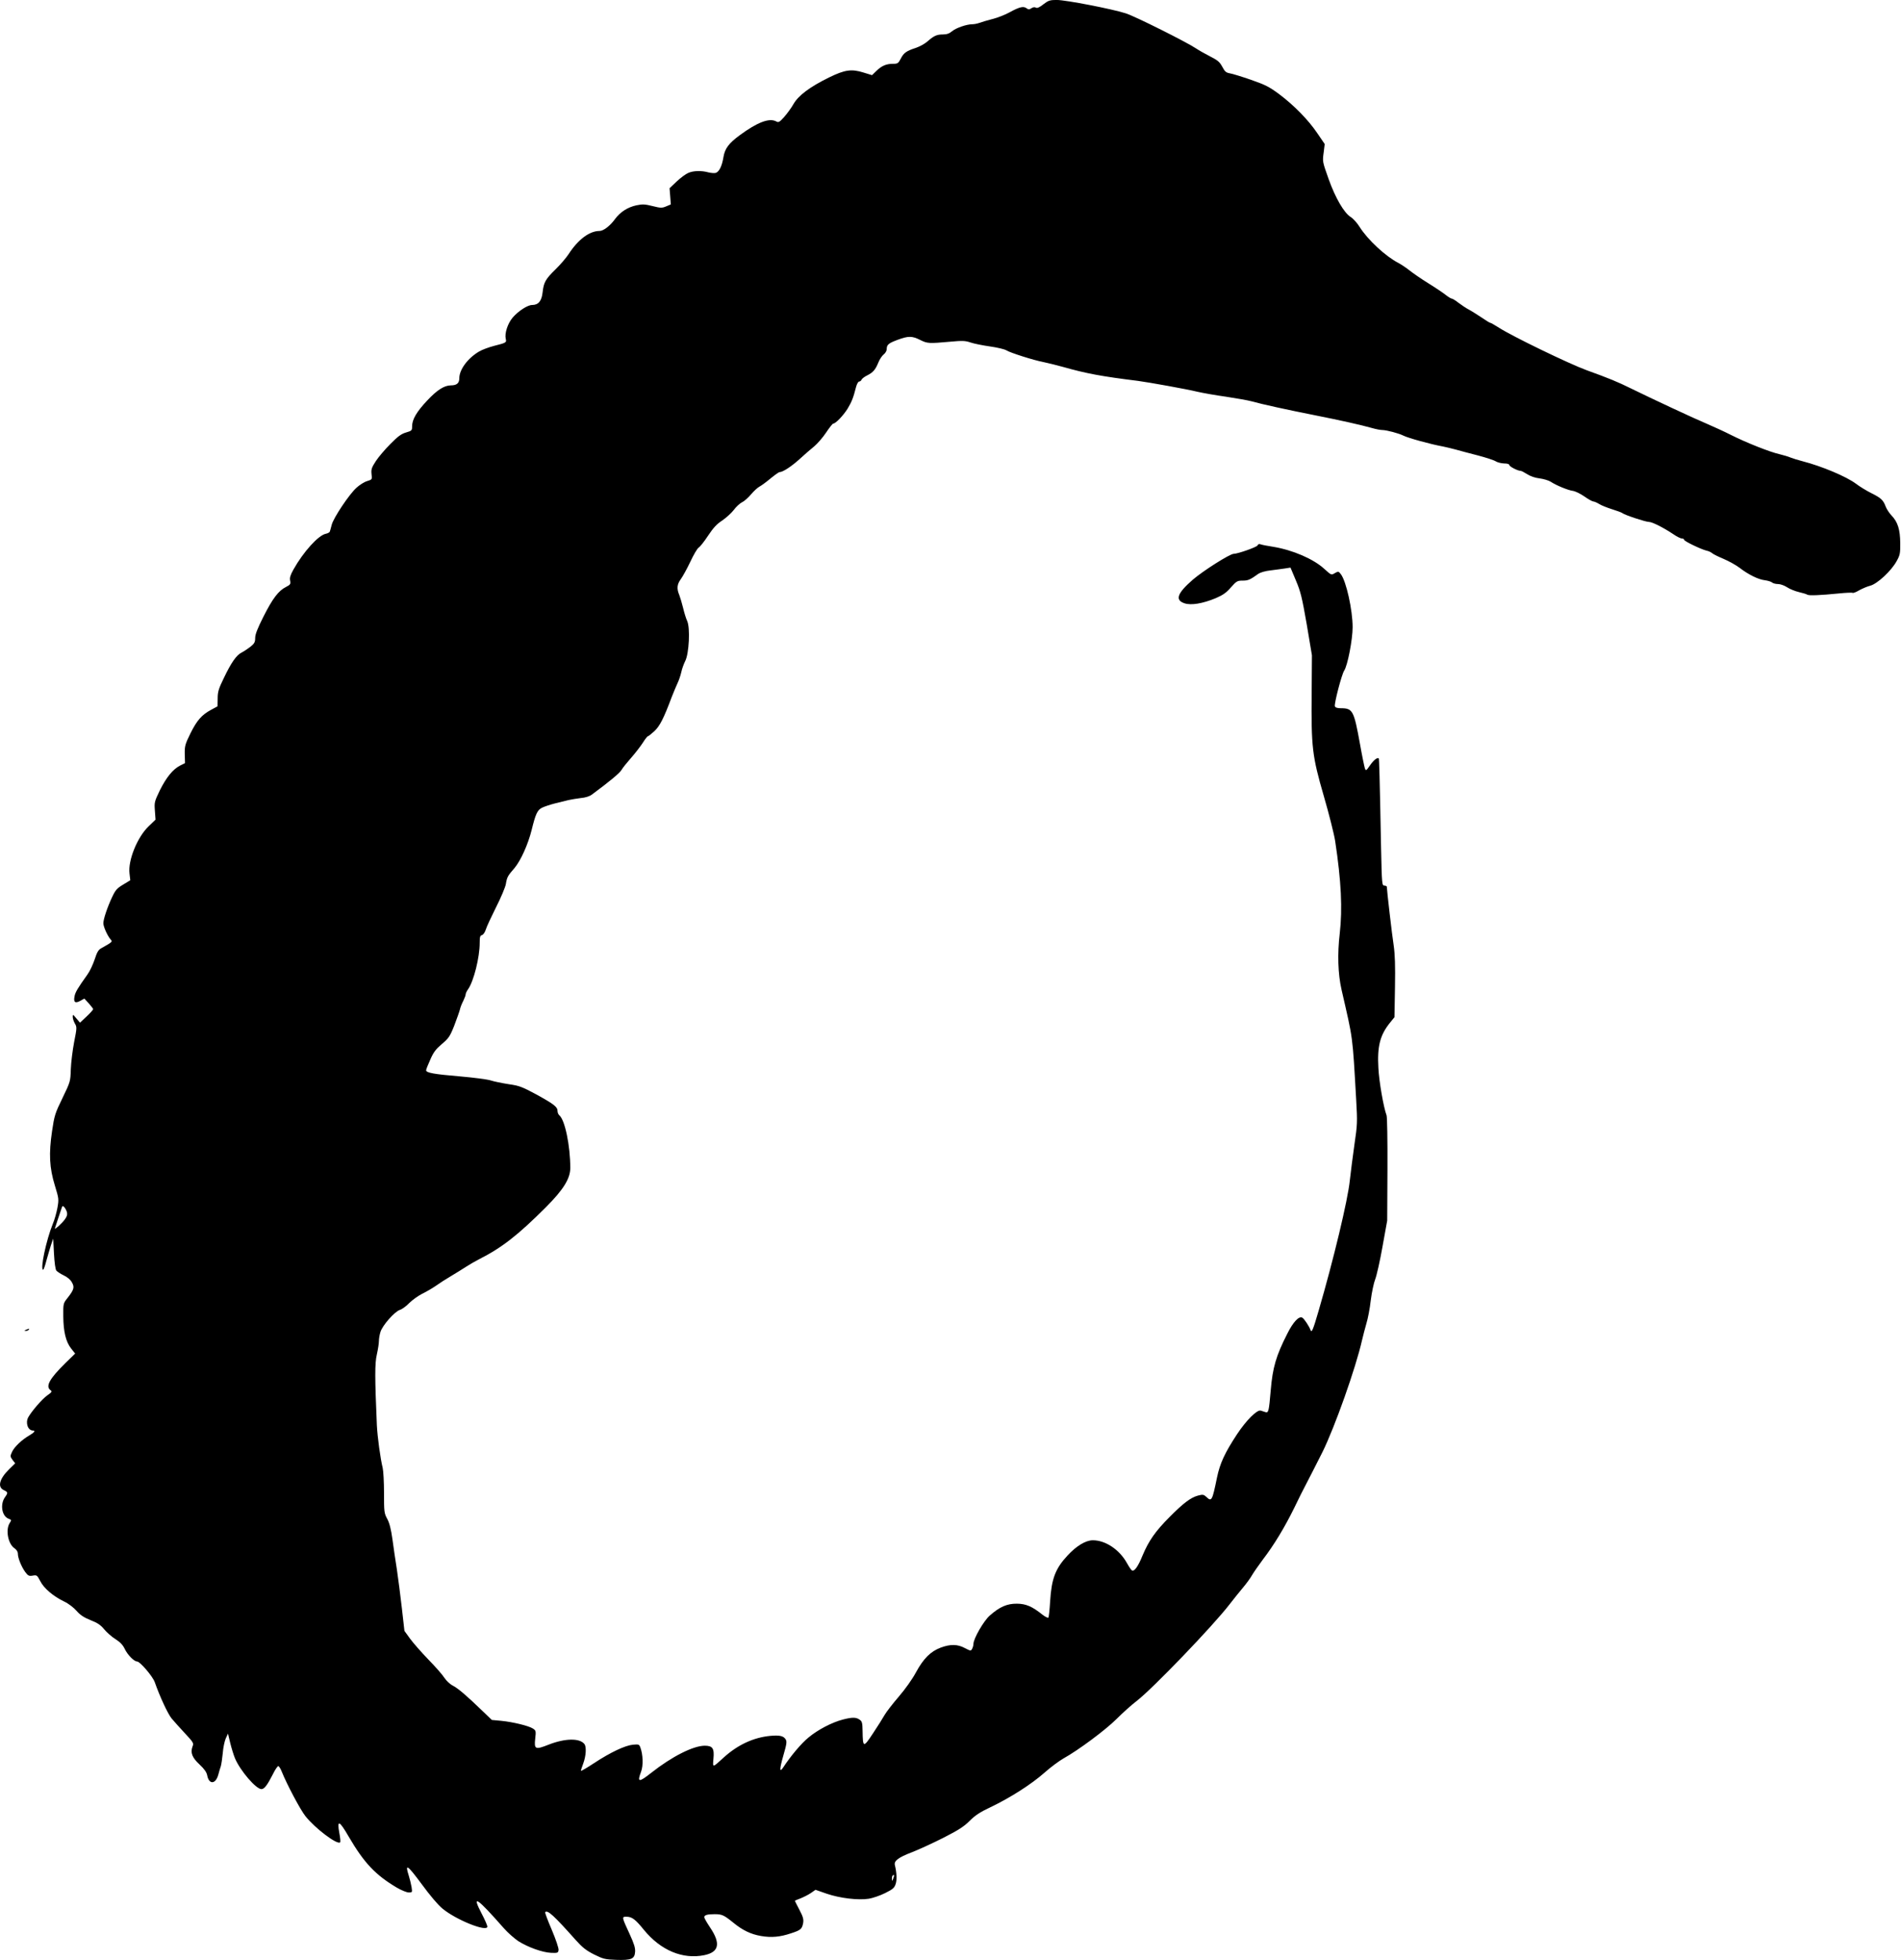 <?xml version="1.0" standalone="no"?>
<!DOCTYPE svg PUBLIC "-//W3C//DTD SVG 20010904//EN"
 "http://www.w3.org/TR/2001/REC-SVG-20010904/DTD/svg10.dtd">
<svg version="1.0" xmlns="http://www.w3.org/2000/svg"
 width="1490pt" height="1536pt" viewBox="0 0 1490 1536"
 preserveAspectRatio="xMidYMid meet">
<g transform="translate(0,1536) scale(0.1,-0.1)"
fill="#000000" stroke="none">
<path d="M8178 15326 c-31 -24 -49 -32 -59 -26 -8 6 -22 4 -34 -4 -18 -12 -24
-12 -40 0 -24 17 -54 10 -131 -32 -34 -19 -94 -43 -135 -53 -41 -11 -87 -24
-102 -30 -16 -6 -41 -11 -56 -11 -45 0 -128 -29 -159 -55 -21 -18 -42 -25 -72
-25 -48 0 -71 -11 -121 -55 -20 -18 -61 -40 -90 -50 -74 -24 -96 -39 -119 -85
-19 -36 -24 -40 -60 -40 -53 0 -89 -15 -130 -55 l-35 -34 -65 20 c-96 30 -147
23 -272 -38 -151 -74 -241 -142 -279 -209 -17 -30 -50 -75 -73 -101 -37 -41
-44 -45 -63 -34 -54 28 -147 -7 -284 -108 -87 -64 -118 -105 -129 -174 -11
-68 -33 -113 -60 -122 -10 -3 -36 -1 -57 4 -53 15 -118 14 -158 -4 -20 -8 -60
-38 -91 -67 l-56 -53 5 -63 5 -64 -36 -15 c-33 -14 -43 -14 -107 2 -59 15 -79
16 -127 6 -69 -15 -126 -52 -167 -107 -38 -53 -91 -94 -122 -94 -79 0 -168
-67 -242 -181 -19 -29 -65 -83 -102 -119 -80 -78 -93 -102 -102 -180 -7 -68
-33 -100 -82 -100 -36 0 -108 -47 -153 -99 -39 -46 -64 -124 -54 -166 7 -29 5
-31 -90 -55 -43 -11 -96 -31 -118 -44 -90 -53 -156 -142 -156 -210 0 -39 -20
-56 -67 -56 -52 -1 -107 -36 -184 -118 -84 -89 -119 -149 -119 -203 0 -33 -3
-35 -47 -48 -38 -11 -65 -31 -123 -90 -42 -42 -93 -102 -114 -134 -33 -51 -38
-65 -34 -102 5 -42 5 -43 -34 -55 -22 -6 -60 -30 -85 -53 -58 -53 -179 -235
-193 -289 -6 -24 -13 -48 -15 -54 -2 -6 -16 -14 -32 -17 -58 -12 -175 -141
-253 -280 -24 -43 -31 -65 -26 -87 5 -27 2 -32 -33 -50 -58 -29 -104 -89 -176
-232 -47 -93 -65 -139 -65 -167 0 -33 -6 -44 -37 -69 -21 -16 -52 -37 -70 -46
-40 -20 -81 -78 -140 -202 -40 -82 -47 -106 -47 -158 l-1 -61 -50 -27 c-74
-40 -111 -82 -162 -184 -42 -86 -46 -99 -45 -163 l2 -71 -38 -19 c-57 -29
-108 -92 -159 -194 -43 -89 -44 -95 -39 -161 l5 -69 -54 -52 c-89 -85 -163
-268 -150 -370 l6 -53 -56 -34 c-47 -28 -60 -42 -85 -95 -38 -80 -70 -175 -70
-208 0 -27 32 -98 57 -127 16 -18 15 -19 -74 -69 -22 -12 -33 -31 -51 -87 -13
-39 -38 -93 -57 -119 -77 -108 -95 -138 -101 -171 -9 -46 5 -57 45 -35 l32 18
34 -37 c19 -21 35 -42 35 -46 0 -5 -23 -31 -52 -58 l-51 -48 -29 34 c-26 32
-28 33 -28 11 0 -13 8 -36 17 -52 16 -27 16 -34 -6 -145 -12 -63 -24 -159 -26
-212 -3 -96 -3 -98 -65 -226 -59 -121 -64 -138 -82 -260 -26 -176 -21 -286 22
-426 31 -102 32 -107 20 -175 -7 -38 -23 -95 -36 -125 -52 -128 -101 -360 -76
-360 4 0 16 33 26 73 11 39 27 94 36 122 l17 49 6 -118 c4 -71 11 -124 19
-133 7 -8 32 -25 57 -37 27 -12 53 -34 64 -54 23 -39 17 -59 -36 -126 -31 -39
-32 -42 -31 -141 1 -120 20 -200 62 -253 l31 -39 -76 -74 c-126 -124 -158
-183 -117 -213 14 -10 10 -16 -26 -41 -39 -27 -124 -126 -149 -172 -23 -44 -2
-103 37 -103 22 0 12 -15 -26 -37 -59 -34 -118 -89 -137 -129 -16 -35 -16 -37
3 -64 l21 -27 -49 -48 c-74 -73 -91 -137 -42 -161 35 -17 36 -21 12 -55 -41
-56 -26 -150 27 -170 24 -9 24 -10 9 -34 -34 -52 -13 -165 38 -198 16 -11 26
-27 26 -42 0 -34 28 -103 58 -144 22 -29 29 -33 58 -28 33 6 35 3 59 -42 28
-57 104 -121 188 -161 34 -16 74 -47 97 -73 30 -34 58 -52 110 -73 54 -21 79
-38 106 -71 20 -24 59 -59 88 -77 38 -24 60 -47 75 -80 23 -46 72 -96 96 -96
22 0 122 -116 138 -162 42 -119 102 -246 131 -283 18 -22 66 -75 105 -117 67
-72 71 -78 60 -104 -18 -49 -3 -87 55 -141 38 -36 55 -60 60 -85 14 -74 66
-71 87 5 6 23 15 53 20 67 4 14 11 59 15 101 3 42 14 94 23 115 l18 39 18 -75
c10 -41 27 -95 37 -119 41 -97 165 -241 207 -241 23 0 46 31 90 117 17 35 36
63 42 63 6 0 18 -19 27 -42 41 -102 145 -298 186 -350 76 -96 250 -227 272
-205 4 3 1 36 -6 72 -20 108 -1 101 73 -27 121 -207 210 -301 379 -401 35 -20
76 -37 92 -37 28 0 28 1 22 42 -4 24 -14 64 -22 90 -32 99 -11 85 100 -65 66
-90 130 -166 165 -194 108 -89 351 -186 351 -140 0 8 -20 55 -45 102 -81 155
-38 126 175 -116 30 -34 81 -79 112 -100 76 -48 189 -89 258 -92 51 -2 55 0
58 22 2 14 -21 82 -53 158 -32 74 -55 136 -52 139 19 19 68 -26 239 -218 54
-60 82 -82 145 -114 71 -35 86 -39 173 -42 119 -4 144 7 148 63 2 31 -8 63
-41 135 -64 139 -65 140 -27 140 43 0 70 -20 137 -103 132 -161 304 -233 474
-198 115 24 129 91 46 215 -26 39 -47 75 -47 82 0 17 24 24 81 24 58 0 73 -7
146 -66 73 -60 137 -91 218 -105 82 -14 148 -8 235 21 77 25 86 34 95 80 5 29
0 49 -29 104 -20 38 -36 70 -36 71 0 1 20 10 45 19 24 10 61 28 81 42 l36 25
89 -31 c103 -35 245 -52 329 -39 30 5 87 24 127 44 61 30 73 41 83 71 11 32 9
87 -6 149 -8 33 28 60 133 100 54 21 165 72 248 114 118 60 161 88 205 132 43
43 80 68 165 108 151 72 318 178 422 270 48 43 115 92 148 111 116 64 331 224
416 309 47 47 119 112 160 143 123 95 597 587 728 758 28 36 73 93 102 127 29
34 62 80 74 102 13 22 50 75 82 118 91 119 172 254 248 408 37 77 72 147 77
155 12 23 118 229 143 280 98 198 262 662 310 875 9 39 25 99 35 134 11 35 27
116 34 180 8 64 24 139 35 166 11 28 37 142 57 255 l37 205 2 400 c1 236 -2
410 -7 425 -23 60 -59 265 -64 370 -10 171 13 260 92 357 l34 42 4 233 c3 170
0 258 -10 328 -13 82 -54 437 -54 461 0 5 -9 9 -19 9 -19 0 -20 12 -26 293
-11 576 -15 700 -18 704 -11 10 -41 -14 -69 -55 -30 -43 -32 -44 -40 -23 -4
13 -22 98 -38 189 -48 265 -57 282 -151 282 -26 0 -42 5 -46 15 -7 19 53 250
73 280 27 41 66 244 66 340 0 135 -50 360 -92 415 -18 24 -20 24 -47 9 -28
-17 -28 -17 -83 33 -85 78 -248 148 -400 173 -47 7 -92 16 -101 20 -10 4 -19
0 -22 -9 -5 -13 -155 -66 -187 -66 -30 0 -240 -133 -321 -203 -123 -107 -141
-160 -64 -185 52 -17 141 -2 243 40 58 25 84 43 120 85 44 49 50 53 92 53 43
0 57 6 124 54 15 10 55 22 94 26 37 5 87 11 112 15 l45 7 42 -100 c37 -87 48
-131 85 -343 l41 -244 -2 -295 c-4 -427 4 -494 95 -808 41 -141 81 -300 89
-352 48 -316 58 -532 36 -725 -19 -160 -14 -317 14 -440 92 -402 85 -345 115
-865 10 -175 9 -194 -14 -350 -13 -91 -29 -217 -36 -280 -15 -151 -128 -623
-245 -1023 -42 -145 -54 -173 -62 -152 -11 31 -50 90 -65 99 -26 16 -72 -33
-118 -125 -88 -173 -115 -265 -130 -444 -14 -163 -17 -178 -41 -171 -10 3 -27
9 -37 12 -29 9 -114 -76 -186 -185 -96 -146 -134 -228 -157 -339 -38 -185 -42
-192 -85 -151 -20 18 -26 19 -65 9 -57 -16 -114 -59 -222 -168 -111 -111 -163
-186 -211 -300 -36 -89 -66 -130 -84 -118 -6 3 -24 30 -40 59 -59 105 -168
177 -266 177 -56 0 -129 -44 -199 -120 -95 -102 -125 -181 -136 -359 -4 -66
-10 -124 -14 -127 -4 -4 -24 6 -45 22 -81 65 -129 86 -200 87 -78 1 -136 -24
-214 -93 -48 -42 -128 -181 -128 -222 0 -11 -5 -28 -10 -38 -10 -19 -12 -18
-57 5 -57 31 -113 32 -189 4 -80 -30 -135 -85 -194 -193 -28 -53 -85 -133
-135 -191 -47 -55 -98 -120 -112 -145 -14 -25 -55 -90 -91 -144 -75 -114 -79
-112 -81 21 -1 62 -4 74 -23 87 -28 20 -58 20 -132 1 -85 -22 -196 -80 -268
-140 -56 -45 -140 -145 -199 -235 -30 -45 -30 -15 1 93 26 90 29 109 18 127
-17 27 -47 34 -122 27 -131 -13 -254 -70 -364 -170 -89 -81 -86 -81 -80 -10 8
82 -6 103 -68 103 -90 0 -258 -85 -419 -212 -99 -78 -112 -76 -80 9 18 47 15
135 -6 190 -9 24 -13 25 -58 21 -62 -6 -176 -60 -304 -144 -54 -36 -101 -63
-103 -61 -2 2 6 27 17 56 23 61 27 134 9 155 -38 47 -152 44 -278 -5 -106 -42
-116 -38 -107 45 7 60 6 65 -17 80 -33 22 -158 52 -248 61 l-75 7 -75 72
c-122 118 -190 176 -231 197 -22 11 -50 38 -65 60 -14 23 -71 88 -126 144 -55
57 -120 131 -144 164 l-44 61 -20 177 c-11 98 -29 234 -39 303 -11 69 -27 176
-35 238 -11 78 -23 127 -41 160 -24 44 -25 56 -25 202 0 85 -5 173 -10 195
-19 78 -41 242 -46 335 -16 374 -17 485 0 557 9 40 16 86 16 104 0 17 5 49 12
71 15 51 111 160 152 173 17 5 50 29 74 54 24 24 69 56 100 72 31 15 80 43
107 62 28 20 82 55 120 77 39 23 93 57 121 75 28 18 73 44 101 58 177 90 302
187 522 407 136 136 191 224 191 307 0 174 -42 378 -86 413 -8 7 -14 22 -14
34 0 32 -29 54 -167 130 -110 59 -133 68 -216 80 -52 8 -116 21 -143 30 -27 8
-134 22 -239 31 -202 17 -265 28 -265 48 0 7 15 44 33 84 25 58 44 82 91 122
53 45 63 59 97 145 20 53 40 109 44 125 3 16 15 46 26 67 10 21 19 44 19 52 0
8 9 26 19 40 44 62 91 249 91 363 0 46 3 58 18 61 10 3 23 22 30 44 6 21 43
100 81 176 38 75 72 156 76 180 9 54 14 64 69 127 48 58 105 184 133 296 31
127 45 158 83 176 19 9 64 24 100 33 36 9 83 20 105 26 22 5 66 12 97 16 36 3
68 13 87 27 138 102 219 169 233 194 9 16 43 58 74 93 31 35 72 88 91 117 18
29 37 53 41 53 4 0 27 18 51 40 43 40 74 102 137 270 14 36 34 83 44 105 11
22 24 61 30 87 5 26 20 66 31 88 30 58 40 261 15 314 -9 19 -23 65 -32 103 -9
37 -23 83 -30 101 -21 49 -17 84 12 123 14 19 48 80 74 135 26 56 56 107 66
112 10 6 44 48 74 94 41 62 69 92 111 119 30 21 71 57 90 82 18 25 48 52 65
61 18 8 49 36 70 61 22 26 51 53 66 61 15 8 54 36 87 64 33 27 65 50 71 50 25
0 92 43 157 102 38 35 90 80 115 100 25 21 67 69 93 108 25 38 51 70 55 70 20
0 81 65 114 118 33 56 44 84 66 170 6 23 17 42 24 42 8 0 16 7 19 15 4 8 23
23 44 33 47 24 64 44 88 102 10 25 29 53 42 63 13 10 23 28 23 40 0 36 14 47
86 74 84 31 113 31 178 -2 55 -27 66 -28 233 -13 96 9 119 8 160 -6 26 -9 95
-23 152 -31 58 -8 115 -22 128 -30 29 -19 217 -79 298 -94 33 -7 98 -23 145
-36 186 -53 308 -75 590 -110 83 -11 384 -65 465 -85 44 -10 145 -28 225 -39
80 -12 170 -28 200 -36 77 -22 282 -67 500 -110 192 -38 358 -75 446 -100 28
-8 63 -15 78 -15 33 0 131 -26 166 -44 38 -19 215 -68 310 -85 25 -5 70 -16
100 -24 30 -9 108 -29 173 -46 65 -17 129 -38 142 -47 13 -8 42 -15 64 -16 25
0 41 -5 41 -12 0 -12 66 -46 89 -46 6 0 29 -12 51 -26 25 -16 61 -29 97 -33
32 -4 71 -16 87 -26 42 -28 136 -67 175 -72 19 -3 60 -23 90 -44 31 -22 62
-39 70 -39 7 0 28 -9 46 -20 17 -11 63 -29 101 -41 38 -12 74 -25 80 -30 18
-15 182 -69 208 -69 26 0 113 -44 191 -96 27 -19 58 -34 67 -34 10 0 18 -4 18
-10 0 -11 131 -74 175 -85 17 -3 37 -13 46 -21 8 -7 48 -27 89 -44 40 -17 96
-48 124 -69 70 -54 147 -92 198 -98 24 -3 50 -11 58 -18 8 -7 29 -12 47 -12
18 0 48 -11 70 -25 21 -14 63 -31 93 -38 30 -7 60 -16 65 -20 12 -9 102 -5
244 9 57 6 108 8 112 5 5 -3 28 6 51 20 24 13 63 30 87 36 56 15 165 116 207
193 26 47 29 60 28 142 -1 105 -19 164 -68 215 -18 19 -39 51 -46 70 -19 51
-37 68 -112 105 -38 19 -92 52 -121 74 -74 56 -269 138 -421 177 -34 9 -74 21
-91 28 -16 7 -55 19 -85 26 -74 16 -263 91 -382 151 -53 27 -139 66 -190 88
-94 39 -428 195 -593 276 -105 52 -173 80 -350 144 -137 50 -583 266 -685 332
-34 21 -64 39 -69 39 -5 0 -37 20 -72 44 -35 23 -79 51 -97 60 -19 10 -54 33
-79 52 -24 19 -49 34 -55 34 -5 0 -27 13 -47 29 -20 16 -81 57 -136 91 -55 34
-120 79 -145 99 -25 20 -65 47 -89 60 -100 51 -241 182 -304 282 -19 31 -51
66 -70 78 -52 32 -120 149 -173 297 -50 142 -49 135 -38 217 l7 58 -58 85
c-71 105 -182 218 -299 306 -77 57 -108 73 -220 112 -72 25 -147 48 -166 51
-30 5 -40 14 -60 52 -20 37 -35 50 -94 80 -39 20 -89 48 -111 63 -75 50 -476
251 -551 275 -104 34 -470 105 -542 105 -52 0 -65 -4 -104 -34z m-7653 -9466
c4 -18 -1 -35 -18 -57 -22 -30 -77 -80 -77 -70 0 3 44 134 55 166 5 13 8 13
20 0 7 -8 16 -25 20 -39z m6476 -5221 c-9 -22 -10 -22 -10 -3 -1 11 2 24 6 27
12 12 14 0 4 -24z"/>
<path d="M205 4940 c-16 -7 -17 -9 -3 -9 9 -1 20 4 23 9 7 11 7 11 -20 0z"/>
</g>
</svg>
